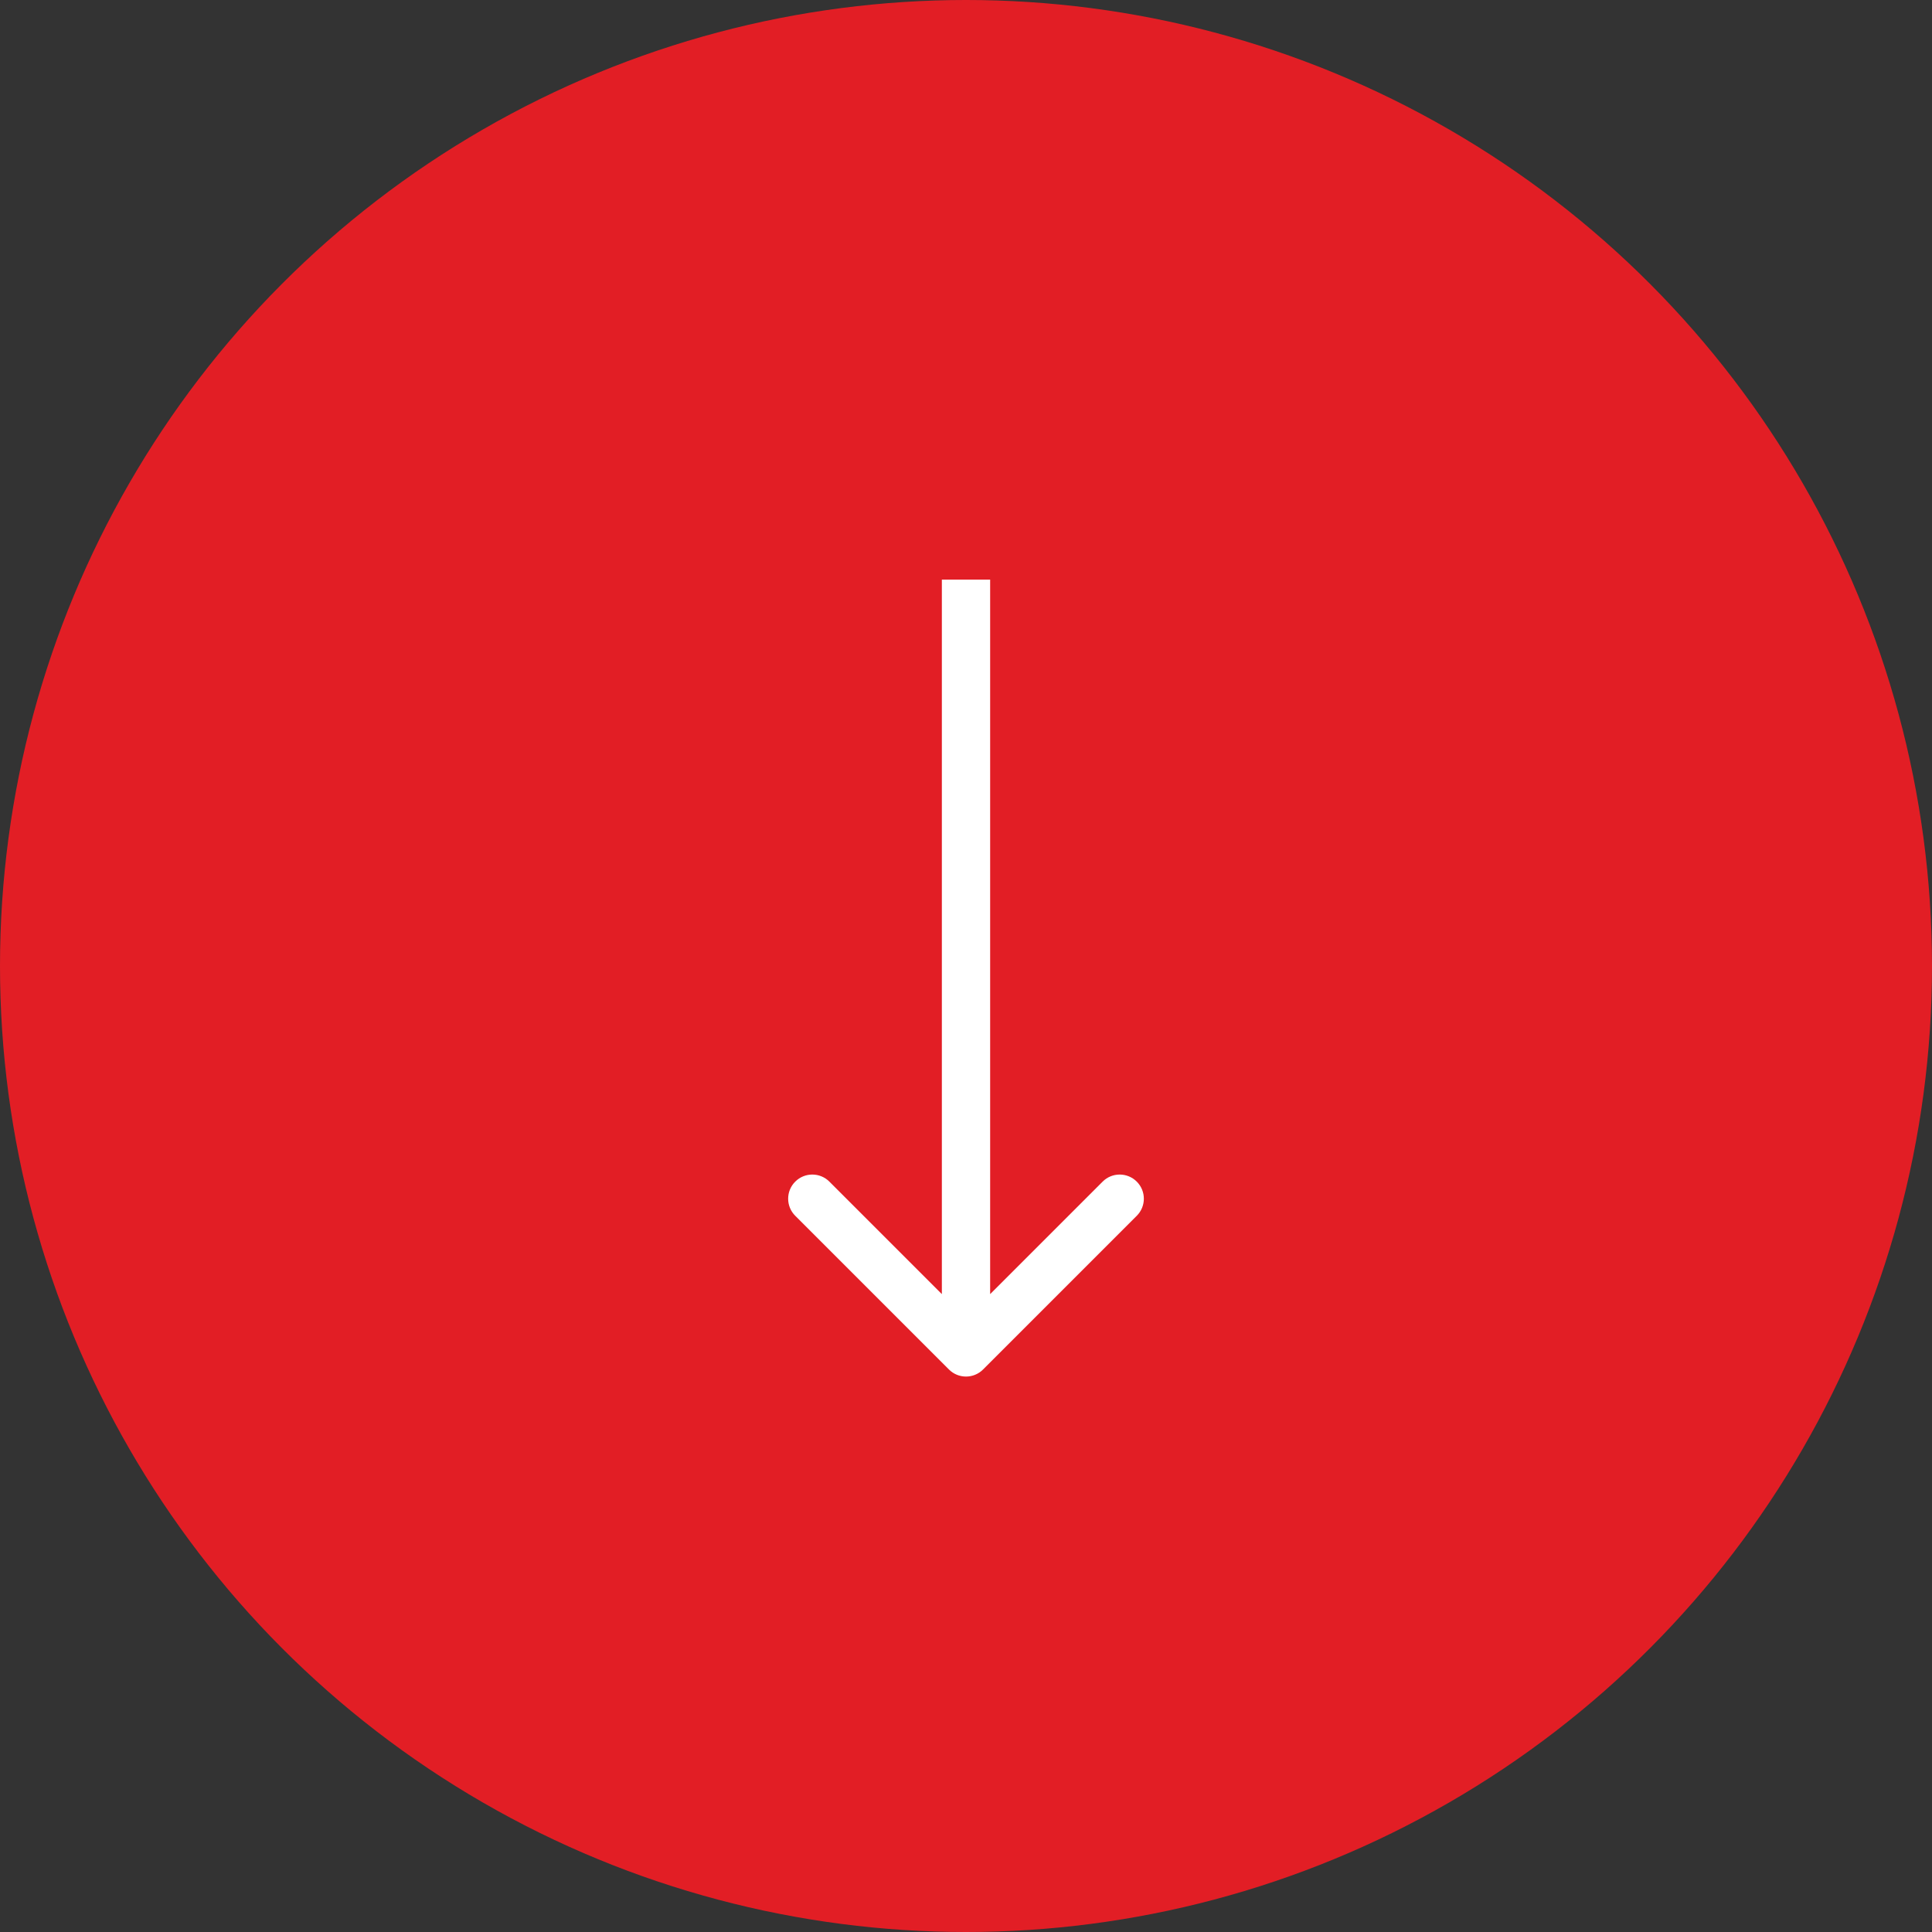 <?xml version="1.0" encoding="UTF-8"?> <svg xmlns="http://www.w3.org/2000/svg" width="80" height="80" viewBox="0 0 80 80" fill="none"><rect x="0" y="0" width="80" height="80" fill="#333333" stroke="none"/><circle cx="40" cy="40" r="40" fill="#E21E25"></circle><path d="M39.293 56.707C39.683 57.098 40.317 57.098 40.707 56.707L47.071 50.343C47.462 49.953 47.462 49.319 47.071 48.929C46.681 48.538 46.047 48.538 45.657 48.929L40 54.586L34.343 48.929C33.953 48.538 33.319 48.538 32.929 48.929C32.538 49.319 32.538 49.953 32.929 50.343L39.293 56.707ZM39 24L39 56L41 56L41 24L39 24Z" fill="white"></path></svg> 